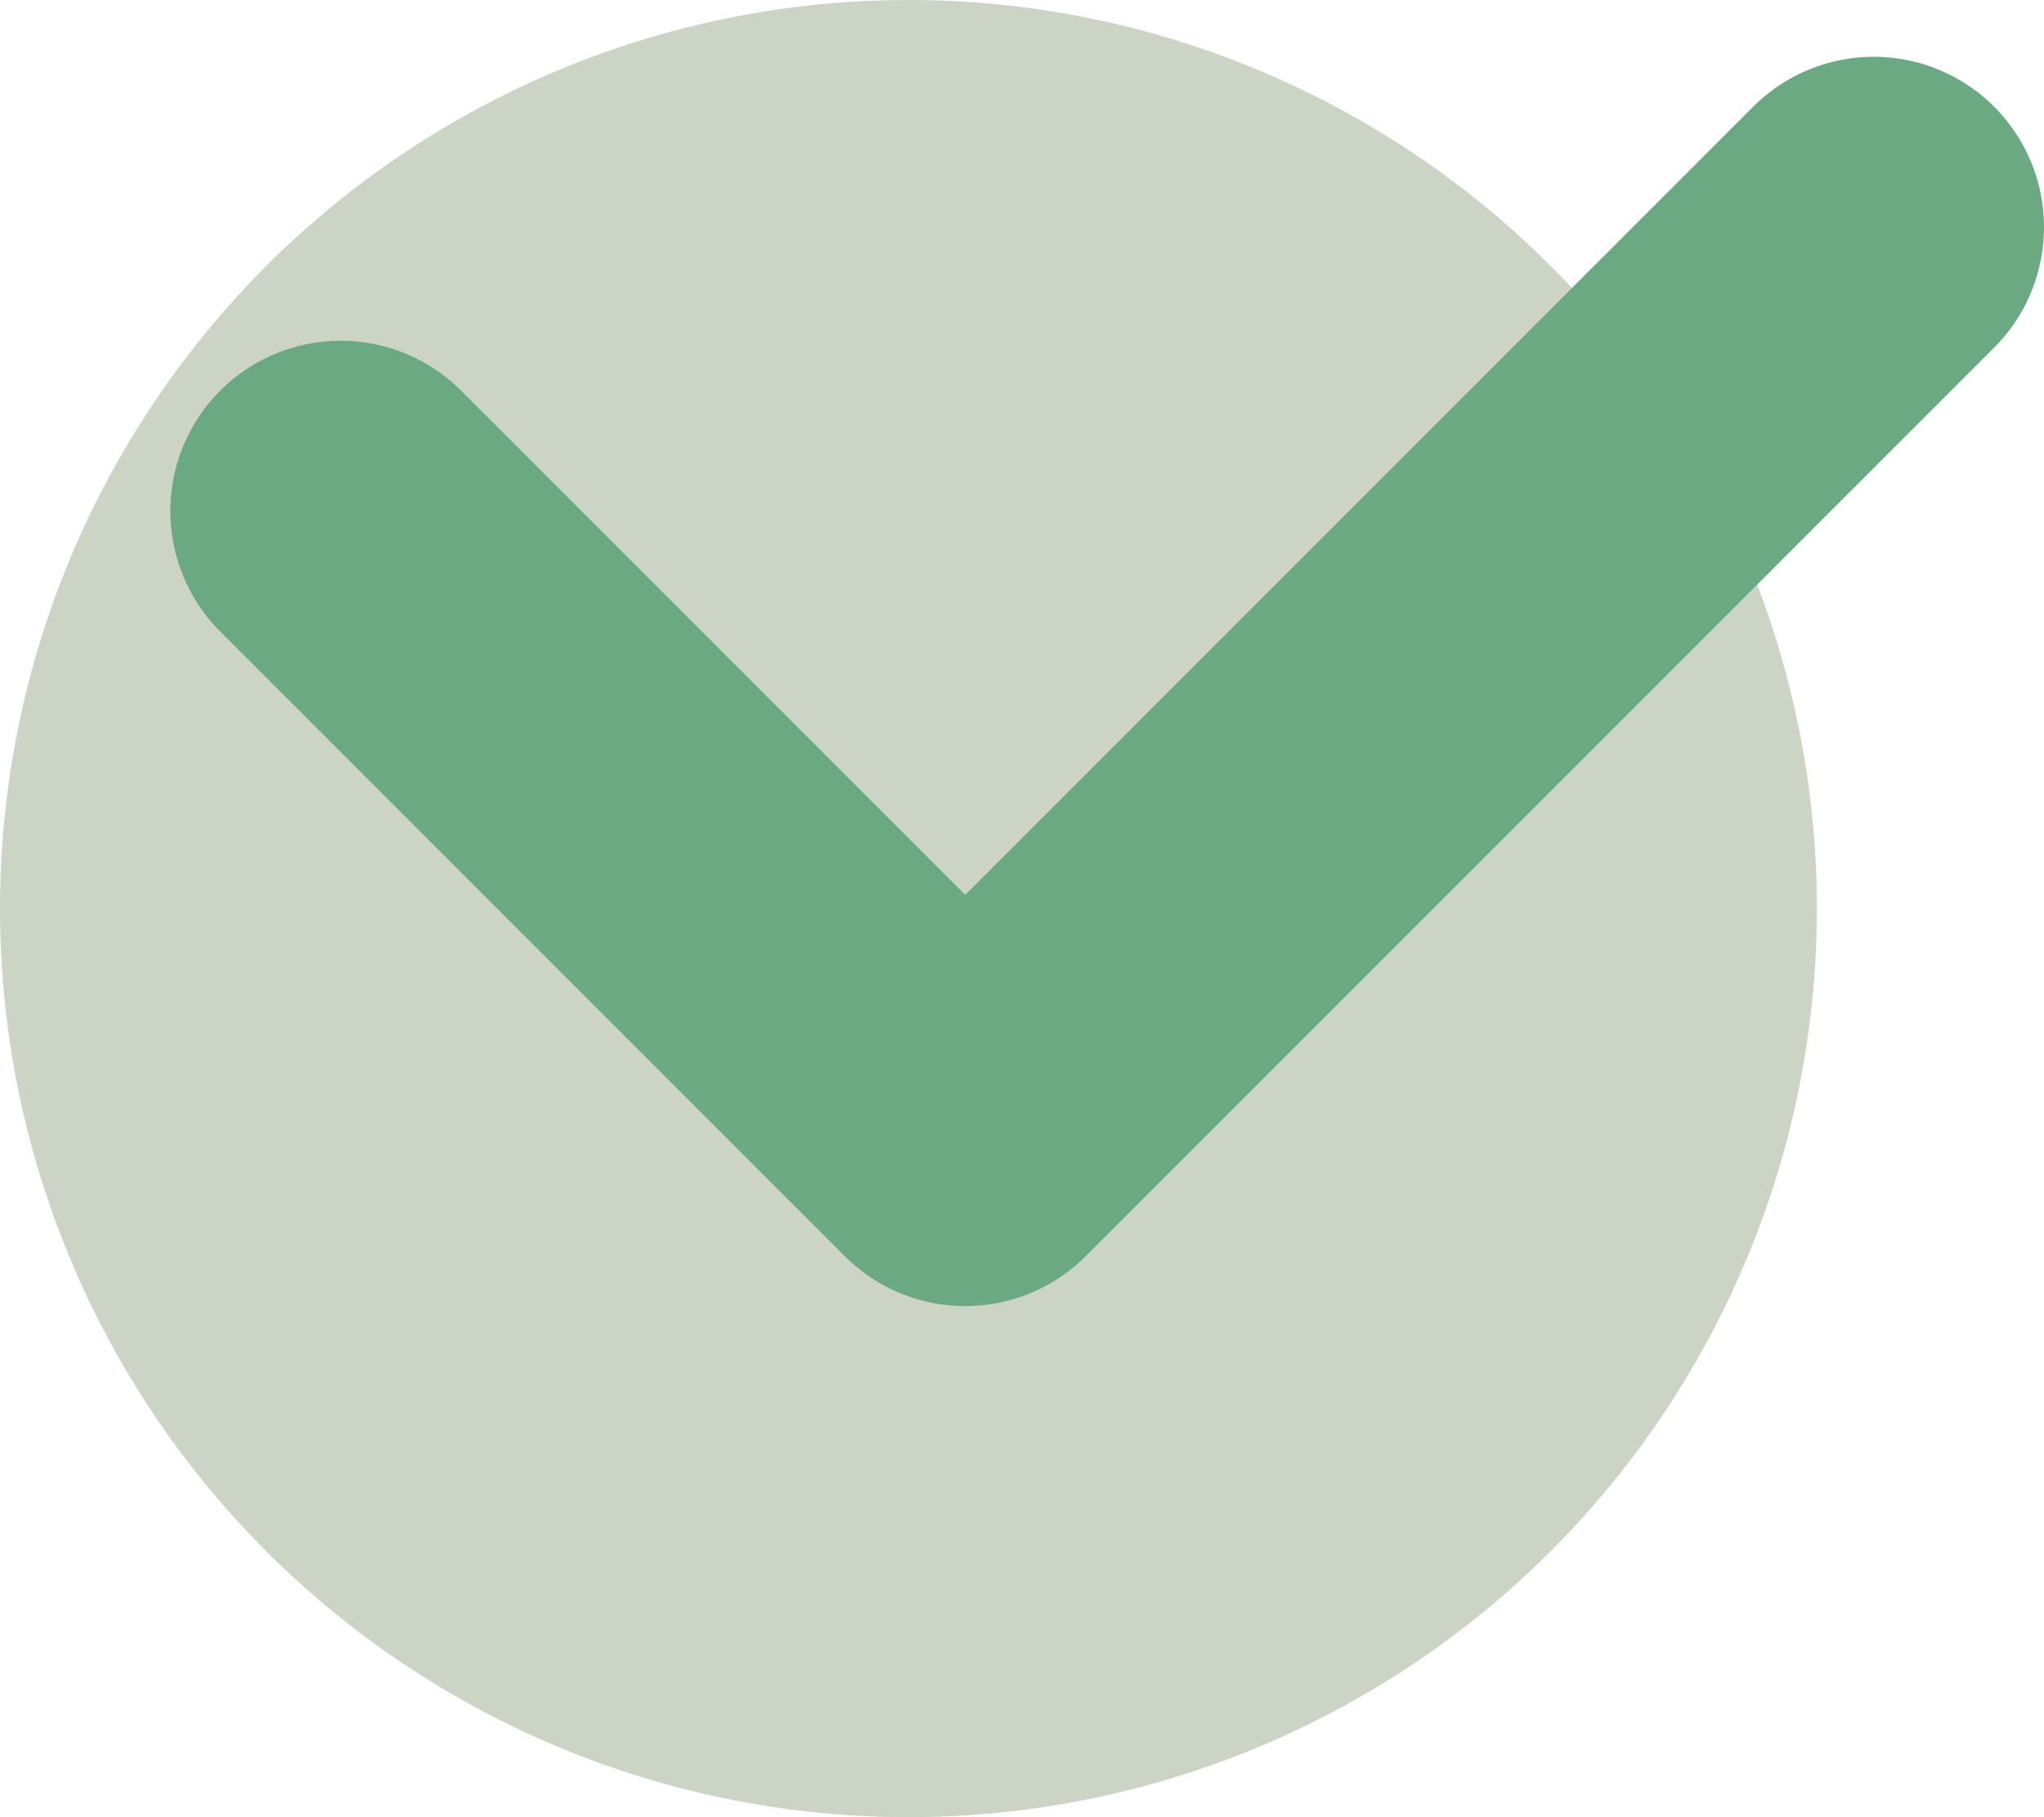 <svg width="18" height="16" viewBox="0 0 18 16" fill="none" xmlns="http://www.w3.org/2000/svg">
<circle cx="8" cy="8" r="8" fill="#CCD4C6"/>
<path d="M3 4.5L8.5 10L16.5 2" stroke="#6BA983" stroke-width="3" stroke-linecap="round" stroke-linejoin="round"/>
</svg>
